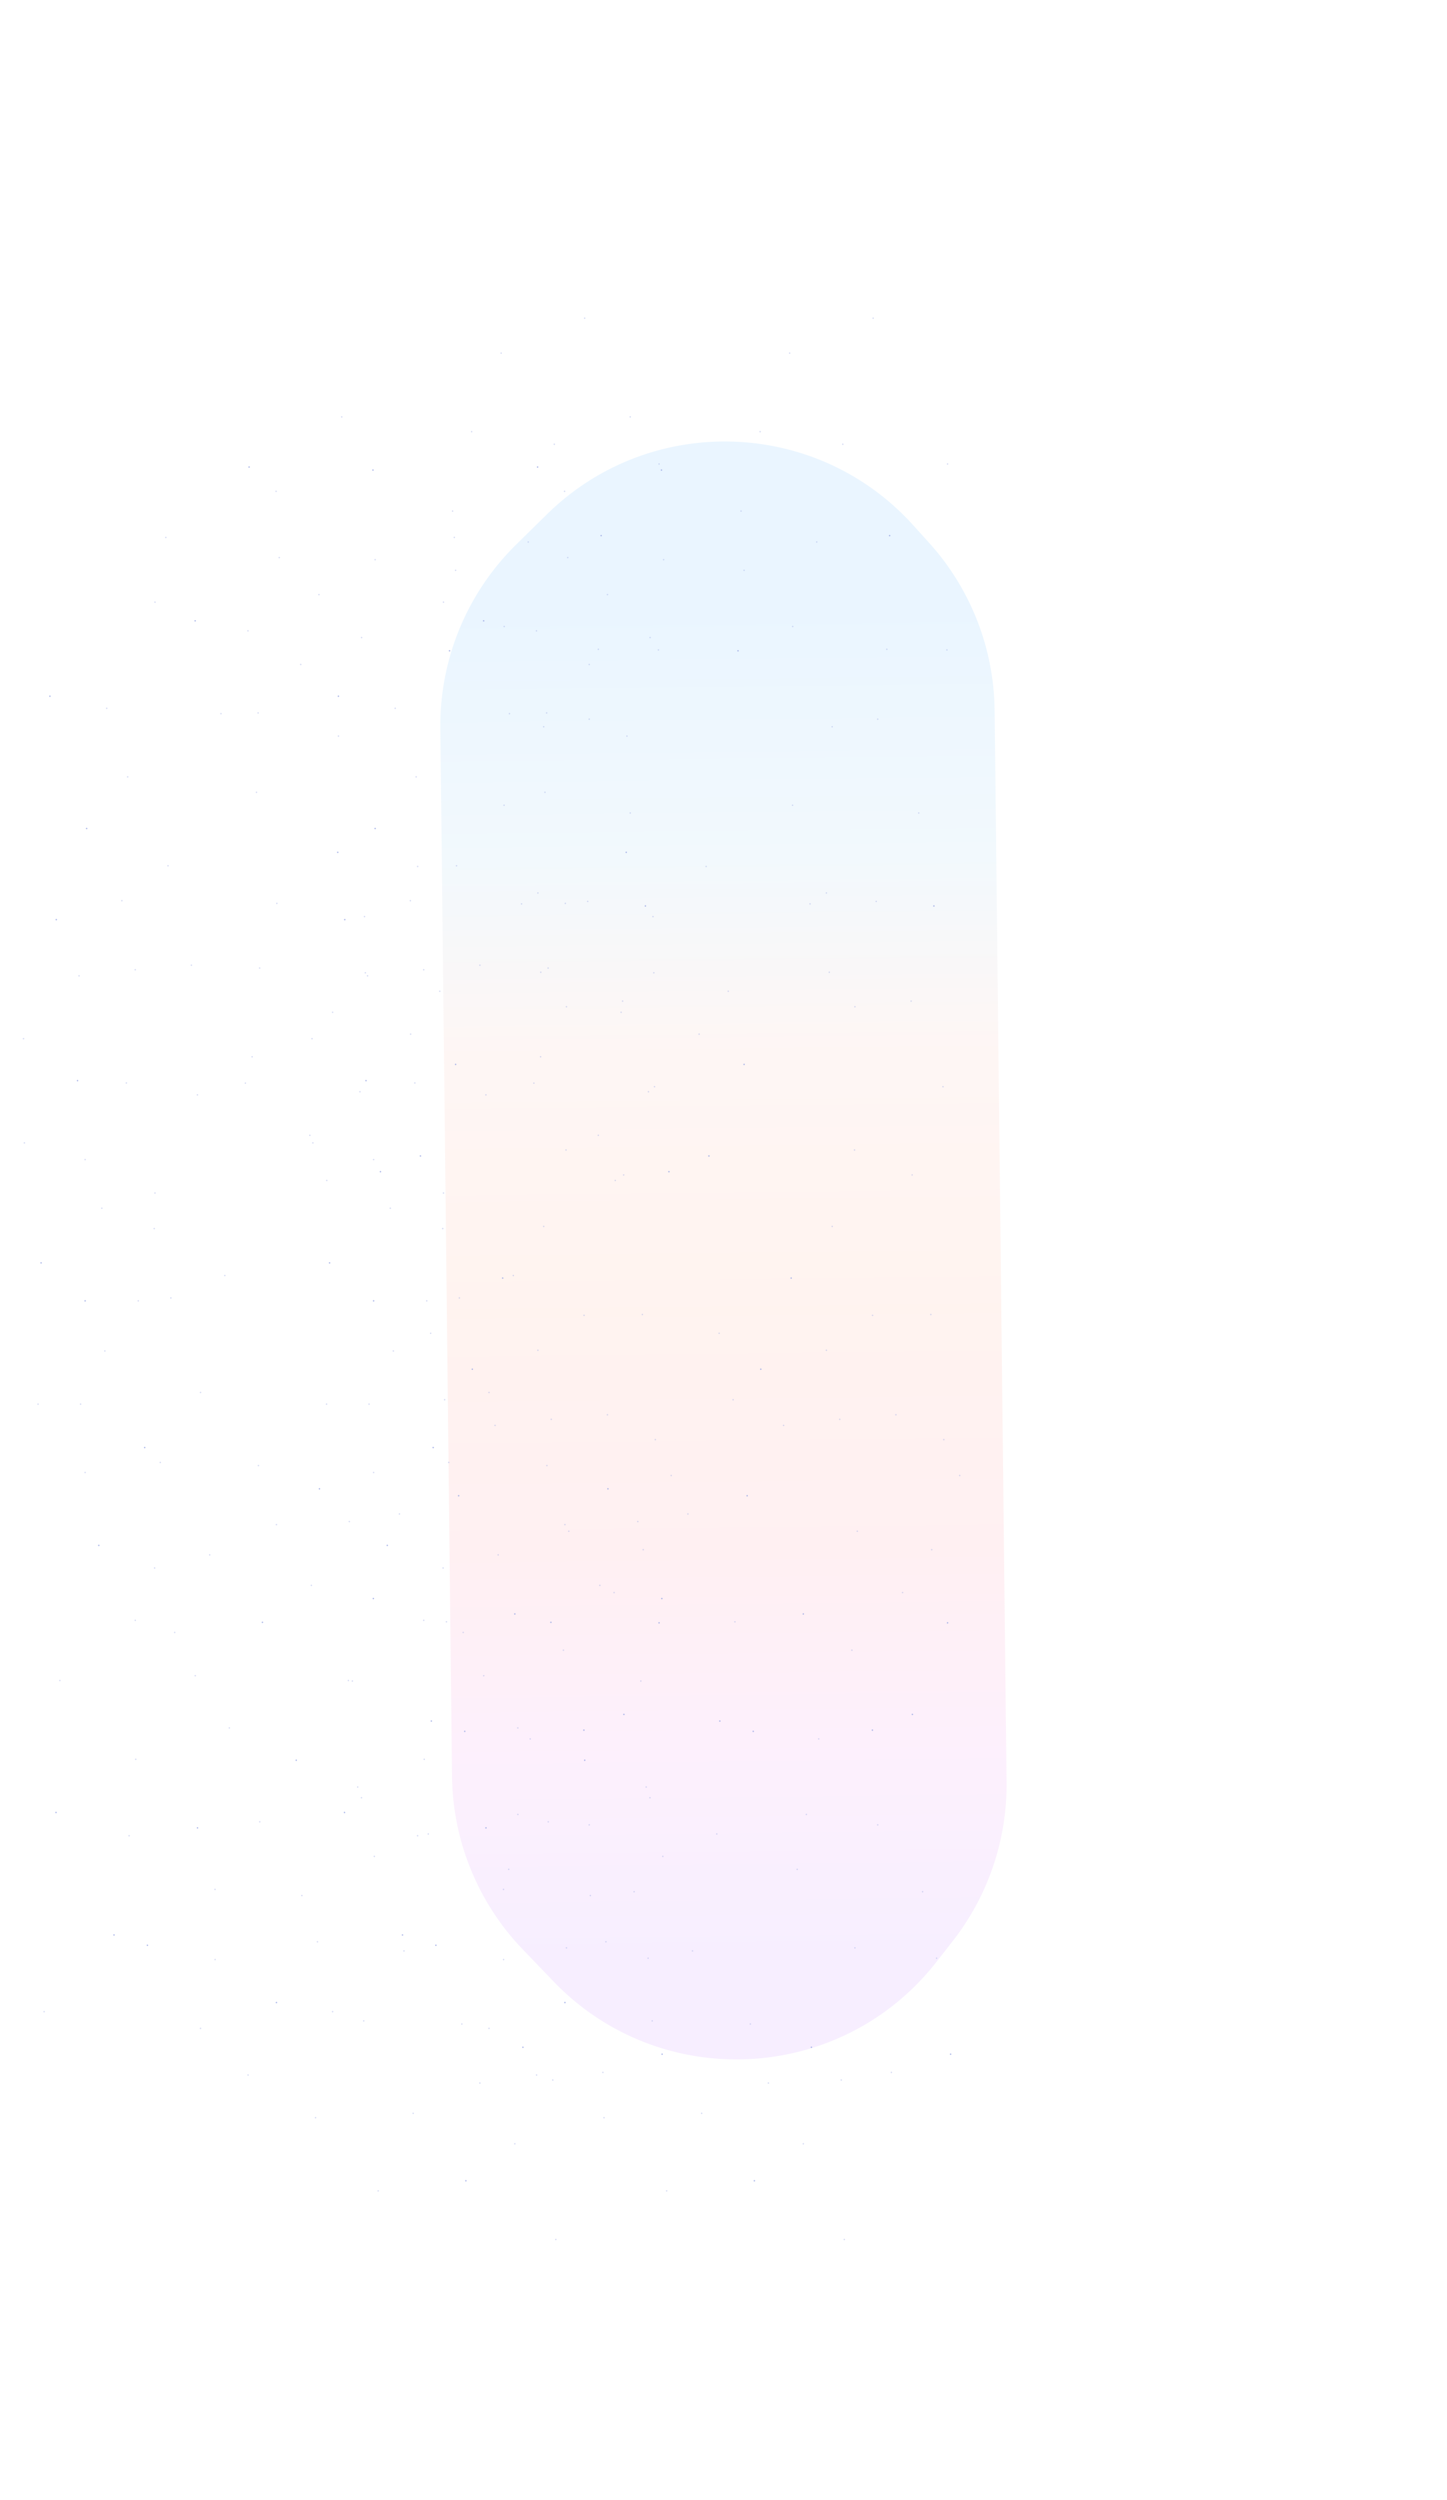 <svg xmlns="http://www.w3.org/2000/svg" width="953" height="1646" fill="none"><g filter="url(#a)" opacity=".15" style="mix-blend-mode:screen"><path fill="url(#b)" d="M611.933 357.408a167.162 167.162 0 0 1 43.128 110.212l7.868 705.57a167.158 167.158 0 0 1-35.357 104.69l-10.702 13.72c-62.613 80.25-181.81 86.39-252.333 12.99l-20.219-21.05a167.159 167.159 0 0 1-46.611-113.95l-7.694-690.003a167.163 167.163 0 0 1 49.953-121.06l20.224-19.884c67.798-66.662 177.471-63.425 241.22 7.12l10.523 11.645z"/></g><path fill="#A1AEE5" fill-opacity=".4" d="M108.979 354.297a.508.508 0 0 0 .681-.679.44.44 0 0 0-.217-.217.507.507 0 0 0-.681.679.44.44 0 0 0 .217.217zm-26 359.192a.508.508 0 0 0 .681-.681.44.44 0 0 0-.217-.217.508.508 0 0 0-.681.681.44.44 0 0 0 .217.217zm42.855-77.541a.508.508 0 0 0 .681-.679.431.431 0 0 0-.217-.216.507.507 0 0 0-.681.679c.045.097.12.172.217.216zm205.907-105.315a.507.507 0 0 0 .681-.68.439.439 0 0 0-.217-.216.508.508 0 0 0-.681.679.437.437 0 0 0 .217.217zm11.526 64.949a.505.505 0 0 0 .679-.679.435.435 0 0 0-.216-.217.507.507 0 0 0-.679.679.439.439 0 0 0 .216.217z"/><path fill="#A1AEE5" fill-opacity=".8" d="M435.834 1352.95c.449.2.883-.23.681-.68a.447.447 0 0 0-.217-.22.508.508 0 0 0-.681.68c.045.1.12.17.217.22zm-371-335c.45.2.883-.23.681-.68a.453.453 0 0 0-.217-.22.508.508 0 0 0-.68.68c.044.1.12.17.216.22z"/><path fill="#A1AEE5" fill-opacity=".4" d="M39.211 1106.92a.507.507 0 0 0 .464-.9.51.51 0 0 0-.68.68c.044.1.12.17.216.22zm102.231 183.73a.507.507 0 0 0 .464-.9.508.508 0 0 0-.681.68c.045.1.12.17.217.22zm162.525 42.43a.507.507 0 0 0 .464-.9.508.508 0 0 0-.681.68c.045.1.12.17.217.22zm122.637-43.34c.449.2.883-.23.681-.68a.455.455 0 0 0-.217-.22.507.507 0 0 0-.464.9zm-29.77 75.21c.449.2.883-.23.681-.68a.447.447 0 0 0-.217-.22.508.508 0 0 0-.681.68c.045.1.12.17.217.22zm-24-82c.449.21.883-.23.681-.68a.447.447 0 0 0-.217-.22.508.508 0 0 0-.681.68c.045.1.12.17.217.22zm-107 2c.449.21.883-.23.681-.68a.447.447 0 0 0-.217-.22.508.508 0 0 0-.681.68c.045.1.12.17.217.22zm-17 158c.449.2.883-.23.681-.68a.447.447 0 0 0-.217-.22.507.507 0 0 0-.464.9zm-9-839.001a.508.508 0 0 0 .681-.679.427.427 0 0 0-.217-.216.507.507 0 0 0-.681.679c.045.097.12.171.217.216zm-149 253a.508.508 0 0 0 .681-.681.435.435 0 0 0-.217-.217.508.508 0 0 0-.68.681.44.44 0 0 0 .216.217zm38.959-135.625a.507.507 0 0 0 .681-.679.433.433 0 0 0-.217-.217.508.508 0 0 0-.681.68c.045.097.12.171.217.216zM70.057 466.8a.508.508 0 0 0 .681-.679.434.434 0 0 0-.217-.216.507.507 0 0 0-.681.679c.045.097.12.171.217.216z"/><path fill="#A1AEE5" fill-opacity=".8" d="M433.834 1068.95c.449.21.883-.23.681-.68a.447.447 0 0 0-.217-.22.508.508 0 0 0-.681.68c.045.1.12.17.217.22zm-397-463.001a.508.508 0 0 0 .681-.679.433.433 0 0 0-.217-.216.507.507 0 0 0-.68.679c.044.097.12.171.216.216z"/><path fill="#A1AEE5" fill-opacity=".4" d="M387.834 473.946a.507.507 0 0 0 .681-.679.431.431 0 0 0-.217-.216.508.508 0 0 0-.681.679c.045.097.12.172.217.216z"/><path fill="#A1AEE5" fill-opacity=".8" d="M424.834 596.949a.508.508 0 0 0 .681-.679.427.427 0 0 0-.217-.216.507.507 0 0 0-.681.679c.045.097.12.171.217.216zm-261-289a.508.508 0 0 0 .681-.681.43.43 0 0 0-.217-.217.508.508 0 0 0-.681.681.44.44 0 0 0 .217.217z"/><path fill="#A1AEE5" fill-opacity=".4" d="M183.688 367.568a.507.507 0 0 0 .681-.68.439.439 0 0 0-.217-.216.508.508 0 0 0-.681.679.44.44 0 0 0 .217.217zm116.146 8.381a.508.508 0 0 0 .681-.681.433.433 0 0 0-.217-.217.508.508 0 0 0-.681.681c.045.098.12.172.217.217zm-53-7a.508.508 0 0 0 .681-.679.427.427 0 0 0-.217-.216.507.507 0 0 0-.681.679c.045.097.12.171.217.216z"/><path fill="#A1AEE5" fill-opacity=".8" d="M32.657 458.849a.508.508 0 0 0 .68-.679.433.433 0 0 0-.216-.216.507.507 0 0 0-.681.679c.044.097.12.171.217.216z"/><path fill="#A1AEE5" fill-opacity=".4" d="M182.104 595.239a.508.508 0 0 0 .681-.681.44.44 0 0 0-.217-.217.508.508 0 0 0-.681.681.44.44 0 0 0 .217.217z"/><path fill="#A1AEE5" fill-opacity=".8" d="M222.207 561.63a.508.508 0 0 0 .681-.681.433.433 0 0 0-.217-.217.508.508 0 0 0-.681.681.44.44 0 0 0 .217.217zm73.41-133.362a.508.508 0 0 0 .679.681.437.437 0 0 0 .217-.217.507.507 0 0 0-.679-.681.44.44 0 0 0-.217.217z"/><path fill="#A1AEE5" fill-opacity=".4" d="M145.293 470.341a.508.508 0 0 0 .681-.679.427.427 0 0 0-.217-.216.507.507 0 0 0-.681.679c.045.097.12.172.217.216zM101.834 785.95a.508.508 0 0 0 .681-.679.433.433 0 0 0-.217-.217.507.507 0 0 0-.681.679.44.44 0 0 0 .217.217zm-76.998 139a.508.508 0 0 0 .68-.68.437.437 0 0 0-.217-.216.505.505 0 0 0-.68.679c.046.097.12.172.217.217z"/><path fill="#A1AEE5" fill-opacity=".8" d="M55.834 856.949a.508.508 0 0 0 .681-.681.435.435 0 0 0-.217-.217.508.508 0 0 0-.68.681.44.44 0 0 0 .216.217zM194.872 1159.4c.449.21.883-.23.681-.68a.435.435 0 0 0-.217-.21.507.507 0 0 0-.682.68c.045.09.12.17.218.21z"/><path fill="#A1AEE5" fill-opacity=".4" d="M354.045 588.398a.508.508 0 0 0 .681-.68.435.435 0 0 0-.217-.216.507.507 0 0 0-.681.679.44.44 0 0 0 .217.217zm-19.234 642.852c.449.2.883-.23.681-.68a.455.455 0 0 0-.217-.22.508.508 0 0 0-.681.68c.045.1.12.17.217.22zm82.588 14.72c.448.2.881-.23.679-.68a.433.433 0 0 0-.216-.21.506.506 0 0 0-.68.68c.045.09.12.17.217.21zm-182.053-68.92c.449.2.883-.23.681-.68a.455.455 0 0 0-.217-.22.507.507 0 0 0-.464.9zm198.49-871.101a.507.507 0 0 0 .68-.679.435.435 0 0 0-.217-.216.505.505 0 0 0-.679.679.437.437 0 0 0 .216.216zM364.513 1369.73a.506.506 0 0 0-.679-.68.455.455 0 0 0-.217.22c-.201.45.232.88.679.68a.455.455 0 0 0 .217-.22zm58.321-503.784a.507.507 0 0 0 .681-.68.431.431 0 0 0-.217-.216.508.508 0 0 0-.681.679.44.44 0 0 0 .217.217zM161.383 713.597a.508.508 0 0 0 .681-.681.437.437 0 0 0-.217-.217.508.508 0 0 0-.681.681.44.44 0 0 0 .217.217zm249.119 60.431a.507.507 0 0 0 .68-.679.506.506 0 0 0-.896.463.437.437 0 0 0 .216.216z"/><path fill="#A1AEE5" fill-opacity=".8" d="M129.834 1203.95c.449.21.883-.24.681-.68a.447.447 0 0 0-.217-.22.508.508 0 0 0-.681.68c.045.1.12.17.217.22zm265.85-850.842a.507.507 0 0 0 .681-.679.44.44 0 0 0-.217-.217.508.508 0 0 0-.681.68c.045.097.12.171.217.216z"/><path fill="#A1AEE5" fill-opacity=".4" d="M384.834 209.949a.508.508 0 0 0 .681-.681.433.433 0 0 0-.217-.217.508.508 0 0 0-.681.681.44.44 0 0 0 .217.217zm-37.164 147.36a.508.508 0 0 0 .681-.681.437.437 0 0 0-.217-.217.508.508 0 0 0-.681.681c.045.098.12.172.217.217zm62.164 302.281a.508.508 0 0 0 .681-.681.433.433 0 0 0-.217-.217.508.508 0 0 0-.681.681.44.44 0 0 0 .217.217zM15.268 684.341a.507.507 0 0 0 .681-.68.437.437 0 0 0-.217-.216.508.508 0 0 0-.681.679.44.44 0 0 0 .217.217zm13.566 640.609c.45.2.884-.23.681-.68a.453.453 0 0 0-.217-.22.508.508 0 0 0-.68.68c.044.1.12.17.216.22zm345.551-316.32c.449.21.883-.23.681-.68a.435.435 0 0 0-.217-.21.507.507 0 0 0-.681.68c.045.09.12.17.217.21zm29.822 40.39c.449.21.884-.23.681-.68a.447.447 0 0 0-.217-.22.51.51 0 0 0-.681.68c.045.1.12.18.217.22zM209.834 391.949a.508.508 0 0 0 .681-.679.427.427 0 0 0-.217-.216.507.507 0 0 0-.681.679c.045.097.12.171.217.216zM355.94 640.581a.508.508 0 0 0 .681-.681.44.44 0 0 0-.217-.217.508.508 0 0 0-.681.681.44.44 0 0 0 .217.217zM128.364 1103.75c.449.21.883-.23.681-.68a.398.398 0 0 0-.217-.21.503.503 0 0 0-.681.67c.045.1.119.18.217.22z"/><path fill="#A1AEE5" fill-opacity=".8" d="M181.834 1318.95c.449.21.883-.23.681-.68a.447.447 0 0 0-.217-.22.508.508 0 0 0-.681.68c.045.1.12.17.217.22z"/><path fill="#A1AEE5" fill-opacity=".4" d="M239.323 1331.02c.449.2.883-.23.681-.68a.455.455 0 0 0-.217-.22.508.508 0 0 0-.681.68c.045.1.119.17.217.22zm35.511-760.969a.508.508 0 0 1 .681.681.433.433 0 0 1-.217.217.508.508 0 0 1-.681-.681.44.44 0 0 1 .217-.217zm-206 319a.508.508 0 0 1 .681.681.435.435 0 0 1-.217.217.508.508 0 0 1-.68-.681.44.44 0 0 1 .216-.217zm15.024-377.999a.508.508 0 0 1 .68.679.437.437 0 0 1-.216.216.507.507 0 0 1-.681-.679.434.434 0 0 1 .217-.216zM66.834 795.051a.508.508 0 0 1 .681.681.44.44 0 0 1-.217.217.508.508 0 0 1-.68-.681.431.431 0 0 1 .216-.217zm-13.998 129a.507.507 0 0 1 .68.679.433.433 0 0 1-.217.216.505.505 0 0 1-.68-.679.437.437 0 0 1 .217-.216zm116.936-455.094a.508.508 0 0 1 .681.679.435.435 0 0 1-.217.216.507.507 0 0 1-.681-.679.439.439 0 0 1 .217-.216zm162.741-56.689a.507.507 0 0 1-.679.681.437.437 0 0 1-.217-.217.508.508 0 0 1 .679-.681.44.44 0 0 1 .217.217zM181.592 323.05a.508.508 0 0 1 .681.68.435.435 0 0 1-.217.216.507.507 0 0 1-.681-.679.44.44 0 0 1 .217-.217z"/><path fill="#A1AEE5" fill-opacity=".8" d="M410.668 1128.34c.449-.21.883.23.681.68a.427.427 0 0 1-.217.21.508.508 0 0 1-.681-.68c.045-.09.12-.17.217-.21z"/><path fill="#A1AEE5" fill-opacity=".4" d="M141.379 1243.55c.447-.2.888.24.679.68-.045.1-.12.18-.217.22a.507.507 0 0 1-.679-.68c.045-.1.12-.17.217-.22z"/><path fill="#A1AEE5" fill-opacity=".8" d="M96.866 1280.33a.507.507 0 0 1 .464.9.508.508 0 0 1-.681-.68.45.45 0 0 1 .217-.22z"/><path fill="#A1AEE5" fill-opacity=".4" d="M315.834 1371.05c.449-.2.883.23.681.68a.447.447 0 0 1-.217.22.51.51 0 0 1-.681-.68c.045-.1.12-.17.217-.22z"/><path fill="#A1AEE5" fill-opacity=".8" d="M344.163 1347.49c.449-.21.883.23.681.67-.045.1-.12.18-.217.22a.508.508 0 0 1-.681-.68c.044-.1.119-.17.217-.21z"/><path fill="#A1AEE5" fill-opacity=".4" d="M208.834 1278.05c.449-.21.883.23.681.68a.447.447 0 0 1-.217.22.508.508 0 0 1-.681-.68c.045-.1.12-.17.217-.22zm233-306.999a.508.508 0 0 1 .681.679.427.427 0 0 1-.217.216.507.507 0 0 1-.681-.679.439.439 0 0 1 .217-.216zm-10.476-23.637a.508.508 0 0 1 .681.681.44.44 0 0 1-.217.217.508.508 0 0 1-.681-.681.44.44 0 0 1 .217-.217zM101.836 396.015a.508.508 0 0 1 .681.681.437.437 0 0 1-.217.217.508.508 0 0 1-.681-.681.437.437 0 0 1 .217-.217zm122.998-121.961a.505.505 0 0 1 .679.679.439.439 0 0 1-.217.216.507.507 0 0 1-.679-.679.435.435 0 0 1 .217-.216z"/><path fill="#A1AEE5" fill-opacity=".8" d="M245.413 309.045a.507.507 0 0 1 .681.679.44.44 0 0 1-.217.217.508.508 0 0 1-.681-.679.433.433 0 0 1 .217-.217z"/><path fill="#A1AEE5" fill-opacity=".4" d="M222.684 484.212a.508.508 0 0 1 .681.68.439.439 0 0 1-.217.216.507.507 0 0 1-.681-.679.44.44 0 0 1 .217-.217zm107.15-252.161a.508.508 0 0 1 .681.679.433.433 0 0 1-.217.217.507.507 0 0 1-.681-.679.44.44 0 0 1 .217-.217zM271.877 1390.98c.449-.2.883.23.681.68a.447.447 0 0 1-.217.22.51.51 0 0 1-.681-.68c.045-.1.12-.18.217-.22z"/><path fill="#A1AEE5" fill-opacity=".8" d="M306.385 1436.07a.508.508 0 0 1 .681-.68c.097.05.172.12.217.22a.508.508 0 0 1-.681.68.455.455 0 0 1-.217-.22z"/><path fill="#A1AEE5" fill-opacity=".4" d="M338.62 1411.73a.506.506 0 0 1 .679-.68c.097.05.172.12.217.22a.508.508 0 0 1-.68.68.453.453 0 0 1-.216-.22zm84.785-391.85c.449-.2.883.23.681.68-.045.1-.12.17-.217.22a.508.508 0 0 1-.681-.68.45.45 0 0 1 .217-.22zM237.926 419.322a.508.508 0 0 1 .681.679.435.435 0 0 1-.217.216.507.507 0 0 1-.681-.679.435.435 0 0 1 .217-.216zm192.908 295.729a.508.508 0 0 1 .681.681.433.433 0 0 1-.217.217.508.508 0 0 1-.681-.681.437.437 0 0 1 .217-.217zM372.836 662.4a.508.508 0 0 1 .681.679.431.431 0 0 1-.217.216.507.507 0 0 1-.681-.679.435.435 0 0 1 .217-.216zm-.283 94.328a.508.508 0 0 1 .681.681.44.44 0 0 1-.217.217.508.508 0 0 1-.681-.681.44.44 0 0 1 .217-.217zM80.037 592.576a.508.508 0 0 1 .682.681.44.44 0 0 1-.218.217.508.508 0 0 1-.68-.681.44.44 0 0 1 .216-.217z"/><path fill="#A1AEE5" fill-opacity=".8" d="M74.852 1273.56c.449-.21.883.23.681.68a.434.434 0 0 1-.217.21.508.508 0 0 1-.681-.68c.045-.09.12-.17.217-.21z"/><path fill="#A1AEE5" fill-opacity=".4" d="M55.834 763.05a.509.509 0 0 1 .681.682.44.44 0 0 1-.217.217.508.508 0 0 1-.68-.681.437.437 0 0 1 .216-.218z"/><path fill="#A1AEE5" fill-opacity=".8" d="M26.834 831.05a.509.509 0 0 1 .681.682.44.44 0 0 1-.217.217.508.508 0 0 1-.68-.681.437.437 0 0 1 .216-.218zm68.239 121.583a.508.508 0 0 1 .68.681.44.44 0 0 1-.216.217.508.508 0 0 1-.681-.681.44.44 0 0 1 .217-.217zM50.834 711.05a.509.509 0 0 1 .681.682.44.44 0 0 1-.217.217.508.508 0 0 1-.68-.681.437.437 0 0 1 .216-.218z"/><path fill="#A1AEE5" fill-opacity=".4" d="M15.834 752.05a.508.508 0 0 1 .681.68.437.437 0 0 1-.217.216.507.507 0 0 1-.68-.679.44.44 0 0 1 .216-.217zm342-273.999a.508.508 0 0 1 .681.679.427.427 0 0 1-.217.216.507.507 0 0 1-.681-.679.439.439 0 0 1 .217-.216zM88.85 1066.39c.45-.2.883.23.681.68-.045.1-.12.17-.217.22a.51.51 0 0 1-.681-.68c.045-.1.12-.18.217-.22zm12.748-34.45a.51.51 0 0 1 .681.68c-.045.1-.12.18-.217.22a.508.508 0 0 1-.681-.68c.045-.1.12-.17.217-.22zm180.236 175.11c.448-.2.888.24.679.68-.045.1-.12.17-.217.22a.507.507 0 0 1-.679-.68c.045-.1.12-.17.217-.22z"/><path fill="#A1AEE5" fill-opacity=".8" d="M384.327 1138.69c.449-.2.883.23.681.68-.045.1-.12.17-.217.22a.508.508 0 0 1-.681-.68.41.41 0 0 1 .217-.22z"/><path fill="#A1AEE5" fill-opacity=".4" d="M370.834 1086.05c.449-.2.883.23.681.68a.447.447 0 0 1-.217.22.51.51 0 0 1-.681-.68c.045-.1.12-.17.217-.22zm-281.666 71.84c.45-.2.883.24.681.69a.434.434 0 0 1-.217.21.508.508 0 0 1-.68-.68c.044-.1.12-.17.216-.22zm259.807-13.42a.507.507 0 0 1 .464.9.51.51 0 0 1-.681-.68c.045-.1.12-.18.217-.22zm38.861 56.58c.448-.2.881.23.68.68-.045.1-.12.17-.217.22a.505.505 0 0 1-.679-.68c.045-.1.119-.17.216-.22zm-189.265 46.55c.449-.2.883.23.681.68-.045.1-.12.17-.217.22a.507.507 0 0 1-.681-.68.45.45 0 0 1 .217-.22zm47.742-25.79c.449-.2.883.23.681.68-.045.1-.12.17-.217.22a.508.508 0 0 1-.681-.68c.045-.1.12-.18.217-.22zm-114.479 113.24c.449-.21.883.23.681.68a.447.447 0 0 1-.217.22.508.508 0 0 1-.681-.68c.045-.1.12-.17.217-.22zm39-136c.449-.2.883.23.681.68a.447.447 0 0 1-.217.22.507.507 0 0 1-.464-.9zm-7.679 166.71c.449-.2.883.23.681.68a.435.435 0 0 1-.217.21.507.507 0 0 1-.681-.68.431.431 0 0 1 .217-.21zm-.076-950.862a.508.508 0 0 1 .681.68.439.439 0 0 1-.217.216.507.507 0 0 1-.681-.679.433.433 0 0 1 .217-.217zM84.793 1208.22c.45-.2.883.23.681.68a.45.45 0 0 1-.217.22.51.51 0 0 1-.68-.68c.044-.1.12-.18.216-.22zM55.834 969.05a.508.508 0 0 1 .681.681.435.435 0 0 1-.217.217.508.508 0 0 1-.68-.681.44.44 0 0 1 .216-.217z"/><path fill="#A1AEE5" fill-opacity=".8" d="M36.657 1192.9a.51.51 0 0 1 .68.68.412.412 0 0 1-.216.22.508.508 0 0 1-.681-.68.45.45 0 0 1 .217-.22zm302.177-129.8a.51.51 0 0 0 .681-.68.41.41 0 0 0-.217-.22.508.508 0 0 0-.681.68c.045.1.12.17.217.22z"/><path fill="#A1AEE5" fill-opacity=".4" d="M237.834 1184.1c.449.2.883-.23.681-.68a.41.41 0 0 0-.217-.22.508.508 0 0 0-.681.68c.045.1.12.17.217.22z"/><path fill="#A1AEE5" fill-opacity=".8" d="M305.866 1139.48a.507.507 0 0 1 .464.9.508.508 0 0 1-.681-.68.45.45 0 0 1 .217-.22zm-22.014-6.77c.449-.21.883.23.681.68a.435.435 0 0 1-.217.21.508.508 0 0 1-.681-.68c.045-.09.12-.17.217-.21z"/><path fill="#A1AEE5" fill-opacity=".4" d="M340.834 1194.2c.449-.21.883.23.681.68a.447.447 0 0 1-.217.22.508.508 0 0 1-.681-.68c.045-.1.12-.17.217-.22zm-47.041-126.83c.449-.2.883.23.681.68a.447.447 0 0 1-.217.22.513.513 0 0 1-.681-.69c.045-.09.12-.17.217-.21z"/><path fill="#A1AEE5" fill-opacity=".8" d="M245.657 1052.05a.51.51 0 0 1 .681.68c-.045.1-.12.17-.217.22a.508.508 0 0 1-.681-.68.45.45 0 0 1 .217-.22z"/><path fill="#A1AEE5" fill-opacity=".4" d="M150.823 1137.23a.507.507 0 0 1 .464.9.508.508 0 0 1-.681-.68.45.45 0 0 1 .217-.22zm56.754 256.64c.449-.2.883.23.681.68a.435.435 0 0 1-.217.21.507.507 0 0 1-.681-.68.427.427 0 0 1 .217-.21zm158.043 80.86a.506.506 0 0 1 .679-.68c.097.05.172.12.217.22a.508.508 0 0 1-.68.68.453.453 0 0 1-.216-.22z"/><path fill="#A1AEE5" fill-opacity=".8" d="M301.834 985.264a.508.508 0 0 0 .681-.681.433.433 0 0 0-.217-.217.508.508 0 0 0-.681.681c.045.098.12.172.217.217z"/><path fill="#A1AEE5" fill-opacity=".4" d="M169.965 965.394a.507.507 0 0 0 .681-.68.435.435 0 0 0-.217-.216.508.508 0 0 0-.681.679.44.44 0 0 0 .217.217zm122.639-43.34a.508.508 0 0 0 .681-.68.439.439 0 0 0-.217-.216.507.507 0 0 0-.681.679.44.44 0 0 0 .217.217zm-29.77 75.212a.508.508 0 0 0 .681-.681.425.425 0 0 0-.217-.217.508.508 0 0 0-.681.681.44.44 0 0 0 .217.217zm-59-249.32a.507.507 0 0 0 .681-.679.433.433 0 0 0-.217-.217.508.508 0 0 0-.681.679.44.44 0 0 0 .217.217zm-72 169.316a.507.507 0 0 0 .681-.679.431.431 0 0 0-.217-.216.508.508 0 0 0-.681.679c.045.097.12.172.217.216zm-17 158.008a.51.51 0 0 0 .681-.68.41.41 0 0 0-.217-.22.507.507 0 0 0-.464.9z"/><path fill="#A1AEE5" fill-opacity=".8" d="M299.834 701.263a.507.507 0 0 0 .681-.679.433.433 0 0 0-.217-.217.508.508 0 0 0-.681.68c.045.097.12.171.217.216z"/><path fill="#A1AEE5" fill-opacity=".4" d="M165.811 696.249a.508.508 0 0 0 .681-.679.439.439 0 0 0-.217-.216.507.507 0 0 0-.681.679c.045.097.12.172.217.216zm117.588 182.04a.507.507 0 0 0 .679-.68.437.437 0 0 0-.216-.216.506.506 0 0 0-.463.896zm-182.053-68.926a.508.508 0 0 0 .681-.679.435.435 0 0 0-.217-.216.507.507 0 0 0-.681.679c.045.097.12.172.217.216zm129.167 192.687a.505.505 0 0 0-.679-.68.435.435 0 0 0-.217.21c-.201.45.232.89.679.68a.398.398 0 0 0 .217-.21zm9.872-361.1a.508.508 0 0 0 .681-.679.44.44 0 0 0-.217-.217.507.507 0 0 0-.681.679.44.44 0 0 0 .217.217zm29.822 40.387a.507.507 0 0 0 .681-.68.431.431 0 0 0-.217-.216.508.508 0 0 0-.681.679.44.44 0 0 0 .217.217zM105.323 963.335a.508.508 0 0 0 .681-.681.44.44 0 0 0-.217-.217.508.508 0 0 0-.681.681.437.437 0 0 0 .217.217z"/><path fill="#A1AEE5" fill-opacity=".8" d="M276.668 760.653a.507.507 0 0 1 .681.68.431.431 0 0 1-.217.216.508.508 0 0 1-.681-.679.44.44 0 0 1 .217-.217z"/><path fill="#A1AEE5" fill-opacity=".4" d="M181.834 1003.37c.449-.21.883.23.681.68a.427.427 0 0 1-.217.21.507.507 0 0 1-.681-.68c.045-.09.12-.17.217-.21z"/><path fill="#A1AEE5" fill-opacity=".8" d="M210.163 979.801a.507.507 0 0 1 .681.679.44.44 0 0 1-.217.217.508.508 0 0 1-.681-.679.433.433 0 0 1 .217-.217z"/><path fill="#A1AEE5" fill-opacity=".4" d="M137.877 1023.3c.449-.21.883.23.681.67a.41.41 0 0 1-.217.22.507.507 0 0 1-.681-.68c.045-.1.12-.17.217-.21z"/><path fill="#A1AEE5" fill-opacity=".8" d="M172.385 1068.39a.507.507 0 0 1 .681-.68c.097.04.172.12.217.21a.507.507 0 0 1-.681.68.435.435 0 0 1-.217-.21z"/><path fill="#A1AEE5" fill-opacity=".4" d="M204.62 1044.05a.506.506 0 0 1 .679-.68c.097.04.172.12.217.21a.513.513 0 0 1-.68.69.453.453 0 0 1-.216-.22zm84.783-391.853a.508.508 0 0 1 .681.681.44.44 0 0 1-.217.217.508.508 0 0 1-.681-.681.433.433 0 0 1 .217-.217zM147.834 839.37a.505.505 0 0 1 .679.679.44.44 0 0 1-.217.217.507.507 0 0 1-.679-.679.44.44 0 0 1 .217-.217z"/><path fill="#A1AEE5" fill-opacity=".8" d="M250.327 771.006a.508.508 0 0 1 .681.681.44.44 0 0 1-.217.217.508.508 0 0 1-.681-.681.425.425 0 0 1 .217-.217z"/><path fill="#A1AEE5" fill-opacity=".4" d="M236.834 718.366a.508.508 0 0 1 .681.68.431.431 0 0 1-.217.216.507.507 0 0 1-.681-.679.44.44 0 0 1 .217-.217zm-21.859 58.42a.507.507 0 0 1 .681.679.44.44 0 0 1-.217.217.508.508 0 0 1-.681-.68.439.439 0 0 1 .217-.216zm3.861-110.735a.507.507 0 0 1 .68.679.435.435 0 0 1-.217.216.505.505 0 0 1-.679-.679.437.437 0 0 1 .216-.216zM112.313 854.125a.508.508 0 0 1 .681.681.437.437 0 0 1-.217.217.508.508 0 0 1-.681-.681.44.44 0 0 1 .217-.217zM231.62 1107.05a.505.505 0 0 1 .679-.68c.097.04.172.12.217.21.201.45-.232.89-.68.68a.433.433 0 0 1-.216-.21zm-33.786-669.996a.507.507 0 0 1 .681.679.431.431 0 0 1-.217.216.508.508 0 0 1-.681-.679.435.435 0 0 1 .217-.216zm-146 205a.507.507 0 0 1 .681.679.44.44 0 0 1-.217.217.508.508 0 0 1-.68-.68.437.437 0 0 1 .216-.216z"/><path fill="#A1AEE5" fill-opacity=".8" d="M56.834 545.053a.507.507 0 0 1 .681.679.44.44 0 0 1-.217.217.508.508 0 0 1-.68-.68.437.437 0 0 1 .216-.216z"/><path fill="#A1AEE5" fill-opacity=".4" d="M88.834 638.054a.507.507 0 0 1 .681.679.44.44 0 0 1-.217.217.508.508 0 0 1-.68-.679.44.44 0 0 1 .216-.217zm79.85-116.839a.507.507 0 0 1 .681.679.44.44 0 0 1-.217.217.508.508 0 0 1-.681-.679.44.44 0 0 1 .217-.217zm2.082 115.713a.507.507 0 0 1 .681.68.439.439 0 0 1-.217.216.508.508 0 0 1-.681-.679.44.44 0 0 1 .217-.217zm-60.326-67.344a.508.508 0 0 1 .681.681.44.44 0 0 1-.217.217.508.508 0 0 1-.681-.681.44.44 0 0 1 .217-.217zM399.834 931.95a.508.508 0 0 0 .681-.679.433.433 0 0 0-.217-.217.507.507 0 0 0-.681.68c.045.097.12.171.217.216z"/><path fill="#A1AEE5" fill-opacity=".8" d="M310.834 901.949a.508.508 0 0 0 .681-.679.427.427 0 0 0-.217-.216.507.507 0 0 0-.681.679c.045.097.12.171.217.216z"/><path fill="#A1AEE5" fill-opacity=".4" d="M357.858 807.052a.508.508 0 0 1 .681.679.439.439 0 0 1-.217.216.507.507 0 0 1-.681-.679.435.435 0 0 1 .217-.216zm-3.82 81.524a.508.508 0 0 1 .681.681.44.44 0 0 1-.217.217.508.508 0 0 1-.681-.681.433.433 0 0 1 .217-.217zm-28.204 49.478a.507.507 0 0 1 .681.679.427.427 0 0 1-.217.216.508.508 0 0 1-.681-.679.439.439 0 0 1 .217-.216z"/><path fill="#A1AEE5" fill-opacity=".8" d="M330.834 841.053a.507.507 0 0 1 .681.679.433.433 0 0 1-.217.217.508.508 0 0 1-.681-.68.439.439 0 0 1 .217-.216z"/><path fill="#A1AEE5" fill-opacity=".4" d="M362.834 934.054a.507.507 0 0 1 .681.679.433.433 0 0 1-.217.217.508.508 0 0 1-.681-.679.44.44 0 0 1 .217-.217zm21.608-68.47a.508.508 0 0 1 .681.681.44.44 0 0 1-.217.217.508.508 0 0 1-.681-.681.44.44 0 0 1 .217-.217z"/><path fill="#A1AEE5" fill-opacity=".8" d="M128.301 408.315a.508.508 0 0 1 .681.681.44.44 0 0 1-.217.217.508.508 0 0 1-.681-.681.437.437 0 0 1 .217-.217z"/><path fill="#A1AEE5" fill-opacity=".4" d="M364.834 292.051a.508.508 0 0 1 .681.681.433.433 0 0 1-.217.217.508.508 0 0 1-.681-.681.44.44 0 0 1 .217-.217zm50.02 242.787a.507.507 0 0 1 .679.679.433.433 0 0 1-.216.216.506.506 0 0 1-.68-.679.435.435 0 0 1 .217-.216zm18.553-107.358a.508.508 0 0 1 .681.681.44.44 0 0 1-.217.217.508.508 0 0 1-.681-.681.433.433 0 0 1 .217-.217zm-39.573-.427a.507.507 0 0 1 .681.679.433.433 0 0 1-.217.217.508.508 0 0 1-.681-.679.44.44 0 0 1 .217-.217zm-7 166.001a.507.507 0 0 1 .681.679.431.431 0 0 1-.217.216.508.508 0 0 1-.681-.679.435.435 0 0 1 .217-.216zm-89-257.003a.508.508 0 0 1 .681.681.433.433 0 0 1-.217.217.508.508 0 0 1-.681-.681.437.437 0 0 1 .217-.217zm12.563-52.281a.508.508 0 0 1 .681.68.439.439 0 0 1-.217.216.507.507 0 0 1-.681-.679.44.44 0 0 1 .217-.217zm-11.418 70.527a.508.508 0 0 0 .681-.679.44.44 0 0 0-.217-.217.507.507 0 0 0-.681.679.44.44 0 0 0 .217.217zm-26 359.192a.508.508 0 0 0 .681-.681.44.44 0 0 0-.217-.217.508.508 0 0 0-.681.681.44.44 0 0 0 .217.217zm42.855-77.541a.508.508 0 0 0 .681-.679.431.431 0 0 0-.217-.216.507.507 0 0 0-.681.679c.045.097.12.172.217.216zm205.907-105.315a.507.507 0 0 0 .681-.68.439.439 0 0 0-.217-.216.508.508 0 0 0-.681.679.437.437 0 0 0 .217.217zm11.526 64.949a.505.505 0 0 0 .679-.679.435.435 0 0 0-.216-.217.507.507 0 0 0-.679.679.439.439 0 0 0 .216.217z"/><path fill="#A1AEE5" fill-opacity=".8" d="M625.834 1352.95c.449.2.883-.23.681-.68a.447.447 0 0 0-.217-.22.508.508 0 0 0-.681.68c.045.1.12.17.217.22zm-371-335c.449.2.883-.23.681-.68a.447.447 0 0 0-.217-.22.508.508 0 0 0-.681.68c.045.1.12.17.217.22z"/><path fill="#A1AEE5" fill-opacity=".4" d="M229.211 1106.92c.449.21.883-.23.681-.68a.45.45 0 0 0-.217-.22.51.51 0 0 0-.681.68c.045.1.12.17.217.22zm102.231 183.73a.507.507 0 0 0 .464-.9.508.508 0 0 0-.681.68c.045.1.12.17.217.22zm162.525 42.43a.507.507 0 0 0 .464-.9.508.508 0 0 0-.681.68c.045.1.12.17.217.22zm122.637-43.34c.449.2.883-.23.681-.68a.455.455 0 0 0-.217-.22.507.507 0 0 0-.464.9zm-29.77 75.21c.449.2.883-.23.681-.68a.447.447 0 0 0-.217-.22.508.508 0 0 0-.681.68c.045.1.12.17.217.22zm-24-82c.449.21.883-.23.681-.68a.447.447 0 0 0-.217-.22.508.508 0 0 0-.681.68c.045.1.12.17.217.22zm-107 2c.449.21.883-.23.681-.68a.447.447 0 0 0-.217-.22.508.508 0 0 0-.681.68c.045.1.12.17.217.22zm-17 158c.449.2.883-.23.681-.68a.447.447 0 0 0-.217-.22.507.507 0 0 0-.464.9zm-9-839.001a.508.508 0 0 0 .681-.679.427.427 0 0 0-.217-.216.507.507 0 0 0-.681.679c.045.097.12.171.217.216zm-149 253a.508.508 0 0 0 .681-.681.43.43 0 0 0-.217-.217.508.508 0 0 0-.681.681.44.44 0 0 0 .217.217zm38.959-135.625a.507.507 0 0 0 .681-.679.433.433 0 0 0-.217-.217.508.508 0 0 0-.681.68c.045.097.12.171.217.216zM260.057 466.8a.508.508 0 0 0 .681-.679.435.435 0 0 0-.217-.216.507.507 0 0 0-.681.679c.045.097.12.171.217.216z"/><path fill="#A1AEE5" fill-opacity=".8" d="M623.834 1068.95c.449.21.883-.23.681-.68a.447.447 0 0 0-.217-.22.508.508 0 0 0-.681.68c.045.1.12.17.217.22zm-397-463.001a.508.508 0 0 0 .681-.679.427.427 0 0 0-.217-.216.507.507 0 0 0-.681.679c.045.097.12.171.217.216z"/><path fill="#A1AEE5" fill-opacity=".4" d="M577.834 473.946a.507.507 0 0 0 .681-.679.431.431 0 0 0-.217-.216.508.508 0 0 0-.681.679c.045.097.12.172.217.216z"/><path fill="#A1AEE5" fill-opacity=".8" d="M614.834 596.949a.508.508 0 0 0 .681-.679.427.427 0 0 0-.217-.216.507.507 0 0 0-.681.679c.045.097.12.171.217.216zm-261-289a.508.508 0 0 0 .681-.681.43.43 0 0 0-.217-.217.508.508 0 0 0-.681.681.44.44 0 0 0 .217.217z"/><path fill="#A1AEE5" fill-opacity=".4" d="M373.688 367.568a.507.507 0 0 0 .681-.68.439.439 0 0 0-.217-.216.508.508 0 0 0-.681.679.44.44 0 0 0 .217.217zm116.146 8.381a.508.508 0 0 0 .681-.681.433.433 0 0 0-.217-.217.508.508 0 0 0-.681.681c.045.098.12.172.217.217zm-53-7a.508.508 0 0 0 .681-.679.427.427 0 0 0-.217-.216.507.507 0 0 0-.681.679c.045.097.12.171.217.216z"/><path fill="#A1AEE5" fill-opacity=".8" d="M222.657 458.849a.508.508 0 0 0 .681-.679.435.435 0 0 0-.217-.216.507.507 0 0 0-.681.679.435.435 0 0 0 .217.216z"/><path fill="#A1AEE5" fill-opacity=".4" d="M372.104 595.239a.508.508 0 0 0 .681-.681.44.44 0 0 0-.217-.217.508.508 0 0 0-.681.681.44.44 0 0 0 .217.217z"/><path fill="#A1AEE5" fill-opacity=".8" d="M412.207 561.63a.508.508 0 0 0 .681-.681.433.433 0 0 0-.217-.217.508.508 0 0 0-.681.681.44.44 0 0 0 .217.217zm73.41-133.362a.508.508 0 0 0 .679.681.437.437 0 0 0 .217-.217.507.507 0 0 0-.679-.681.44.44 0 0 0-.217.217z"/><path fill="#A1AEE5" fill-opacity=".4" d="M335.293 470.341a.508.508 0 0 0 .681-.679.427.427 0 0 0-.217-.216.507.507 0 0 0-.681.679c.045.097.12.172.217.216zM291.834 785.95a.508.508 0 0 0 .681-.679.433.433 0 0 0-.217-.217.507.507 0 0 0-.681.679.44.44 0 0 0 .217.217zm-76.998 139a.508.508 0 0 0 .68-.68.439.439 0 0 0-.217-.216.505.505 0 0 0-.679.679.439.439 0 0 0 .216.217z"/><path fill="#A1AEE5" fill-opacity=".8" d="M245.834 856.949a.508.508 0 0 0 .681-.681.43.43 0 0 0-.217-.217.508.508 0 0 0-.681.681.44.44 0 0 0 .217.217zM384.872 1159.4c.449.21.883-.23.681-.68a.435.435 0 0 0-.217-.21.507.507 0 0 0-.682.68c.045.09.12.17.218.21z"/><path fill="#A1AEE5" fill-opacity=".4" d="M544.045 588.398a.508.508 0 0 0 .681-.68.435.435 0 0 0-.217-.216.507.507 0 0 0-.681.679.44.44 0 0 0 .217.217zm-19.234 642.852c.449.2.883-.23.681-.68a.455.455 0 0 0-.217-.22.508.508 0 0 0-.681.68c.045.1.12.17.217.22zm82.588 14.72c.448.2.881-.23.679-.68a.433.433 0 0 0-.216-.21.506.506 0 0 0-.68.68c.045.09.12.17.217.21zm-182.053-68.92c.449.2.883-.23.681-.68a.455.455 0 0 0-.217-.22.507.507 0 0 0-.464.9zm198.49-871.101a.507.507 0 0 0 .68-.679.435.435 0 0 0-.217-.216.505.505 0 0 0-.679.679.437.437 0 0 0 .216.216zM554.513 1369.73a.506.506 0 0 0-.679-.68.455.455 0 0 0-.217.22c-.201.45.232.88.679.68a.455.455 0 0 0 .217-.22zm58.321-503.784a.507.507 0 0 0 .681-.68.431.431 0 0 0-.217-.216.508.508 0 0 0-.681.679.44.44 0 0 0 .217.217zM351.383 713.597a.508.508 0 0 0 .681-.681.437.437 0 0 0-.217-.217.508.508 0 0 0-.681.681.44.44 0 0 0 .217.217zm249.119 60.431a.507.507 0 0 0 .68-.679.506.506 0 0 0-.896.463.437.437 0 0 0 .216.216z"/><path fill="#A1AEE5" fill-opacity=".8" d="M319.834 1203.95c.449.21.883-.24.681-.68a.447.447 0 0 0-.217-.22.508.508 0 0 0-.681.68c.045.1.12.17.217.22zm265.85-850.842a.507.507 0 0 0 .681-.679.44.44 0 0 0-.217-.217.508.508 0 0 0-.681.68c.045.097.12.171.217.216z"/><path fill="#A1AEE5" fill-opacity=".4" d="M574.834 209.949a.508.508 0 0 0 .681-.681.433.433 0 0 0-.217-.217.508.508 0 0 0-.681.681.44.44 0 0 0 .217.217zm-37.164 147.36a.508.508 0 0 0 .681-.681.437.437 0 0 0-.217-.217.508.508 0 0 0-.681.681c.045.098.12.172.217.217zm62.164 302.281a.508.508 0 0 0 .681-.681.433.433 0 0 0-.217-.217.508.508 0 0 0-.681.681.44.44 0 0 0 .217.217zm-394.566 24.751a.507.507 0 0 0 .681-.68.439.439 0 0 0-.217-.216.508.508 0 0 0-.681.679.44.44 0 0 0 .217.217zm13.566 640.609c.449.2.883-.23.681-.68a.447.447 0 0 0-.217-.22.508.508 0 0 0-.681.68c.045.1.12.17.217.22zm345.551-316.32c.449.21.883-.23.681-.68a.435.435 0 0 0-.217-.21.507.507 0 0 0-.681.68c.045.09.12.17.217.21zm29.822 40.39c.449.21.884-.23.681-.68a.447.447 0 0 0-.217-.22.51.51 0 0 0-.681.68c.045.1.12.18.217.22zM399.834 391.949a.508.508 0 0 0 .681-.679.427.427 0 0 0-.217-.216.507.507 0 0 0-.681.679c.045.097.12.171.217.216zM545.94 640.581a.508.508 0 0 0 .681-.681.44.44 0 0 0-.217-.217.508.508 0 0 0-.681.681.44.44 0 0 0 .217.217zM318.364 1103.75c.449.21.883-.23.681-.68a.398.398 0 0 0-.217-.21.503.503 0 0 0-.681.67c.045.1.119.18.217.22z"/><path fill="#A1AEE5" fill-opacity=".8" d="M371.834 1318.95c.449.21.883-.23.681-.68a.447.447 0 0 0-.217-.22.508.508 0 0 0-.681.68c.045.1.12.17.217.22z"/><path fill="#A1AEE5" fill-opacity=".4" d="M429.323 1331.02c.449.2.883-.23.681-.68a.455.455 0 0 0-.217-.22.508.508 0 0 0-.681.68c.045.1.119.17.217.22zm35.511-760.969a.508.508 0 0 1 .681.681.433.433 0 0 1-.217.217.508.508 0 0 1-.681-.681.44.44 0 0 1 .217-.217zm-206 319a.508.508 0 0 1 .681.681.43.43 0 0 1-.217.217.508.508 0 0 1-.681-.681.44.44 0 0 1 .217-.217zm15.024-377.999a.508.508 0 0 1 .681.679.439.439 0 0 1-.217.216.507.507 0 0 1-.681-.679.435.435 0 0 1 .217-.216zm-17.024 283.999a.508.508 0 0 1 .681.681.433.433 0 0 1-.217.217.508.508 0 0 1-.681-.681.433.433 0 0 1 .217-.217zm-13.998 129a.507.507 0 0 1 .68.679.435.435 0 0 1-.217.216.505.505 0 0 1-.679-.679.437.437 0 0 1 .216-.216zm116.936-455.094a.508.508 0 0 1 .681.679.435.435 0 0 1-.217.216.507.507 0 0 1-.681-.679.439.439 0 0 1 .217-.216zm162.741-56.689a.507.507 0 0 1-.679.681.437.437 0 0 1-.217-.217.508.508 0 0 1 .679-.681.44.44 0 0 1 .217.217zM371.592 323.05a.508.508 0 0 1 .681.68.435.435 0 0 1-.217.216.507.507 0 0 1-.681-.679.44.44 0 0 1 .217-.217z"/><path fill="#A1AEE5" fill-opacity=".8" d="M600.668 1128.34c.449-.21.883.23.681.68a.427.427 0 0 1-.217.21.508.508 0 0 1-.681-.68c.045-.09.12-.17.217-.21z"/><path fill="#A1AEE5" fill-opacity=".4" d="M331.379 1243.55c.447-.2.888.24.679.68-.045.1-.12.18-.217.22a.507.507 0 0 1-.679-.68c.045-.1.12-.17.217-.22z"/><path fill="#A1AEE5" fill-opacity=".8" d="M286.866 1280.33a.507.507 0 0 1 .464.9.508.508 0 0 1-.681-.68.45.45 0 0 1 .217-.22z"/><path fill="#A1AEE5" fill-opacity=".4" d="M505.834 1371.05c.449-.2.883.23.681.68a.447.447 0 0 1-.217.22.51.51 0 0 1-.681-.68c.045-.1.12-.17.217-.22z"/><path fill="#A1AEE5" fill-opacity=".8" d="M534.163 1347.49c.449-.21.883.23.681.67-.045.1-.12.18-.217.22a.508.508 0 0 1-.681-.68c.044-.1.119-.17.217-.21z"/><path fill="#A1AEE5" fill-opacity=".4" d="M398.834 1278.05c.449-.21.883.23.681.68a.447.447 0 0 1-.217.22.508.508 0 0 1-.681-.68c.045-.1.12-.17.217-.22zm233-306.999a.508.508 0 0 1 .681.679.427.427 0 0 1-.217.216.507.507 0 0 1-.681-.679.439.439 0 0 1 .217-.216zm-10.476-23.637a.508.508 0 0 1 .681.681.44.44 0 0 1-.217.217.508.508 0 0 1-.681-.681.44.44 0 0 1 .217-.217zM291.836 396.015a.508.508 0 0 1 .681.681.437.437 0 0 1-.217.217.508.508 0 0 1-.681-.681.437.437 0 0 1 .217-.217zm122.998-121.961a.505.505 0 0 1 .679.679.439.439 0 0 1-.217.216.507.507 0 0 1-.679-.679.435.435 0 0 1 .217-.216z"/><path fill="#A1AEE5" fill-opacity=".8" d="M435.413 309.045a.507.507 0 0 1 .681.679.44.44 0 0 1-.217.217.508.508 0 0 1-.681-.679.433.433 0 0 1 .217-.217z"/><path fill="#A1AEE5" fill-opacity=".4" d="M412.684 484.212a.508.508 0 0 1 .681.68.439.439 0 0 1-.217.216.507.507 0 0 1-.681-.679.44.44 0 0 1 .217-.217zm107.15-252.161a.508.508 0 0 1 .681.679.433.433 0 0 1-.217.217.507.507 0 0 1-.681-.679.44.44 0 0 1 .217-.217zM461.877 1390.98c.449-.2.883.23.681.68a.447.447 0 0 1-.217.22.51.51 0 0 1-.681-.68c.045-.1.12-.18.217-.22z"/><path fill="#A1AEE5" fill-opacity=".8" d="M496.385 1436.07a.508.508 0 0 1 .681-.68c.097.05.172.12.217.22a.508.508 0 0 1-.681.68.455.455 0 0 1-.217-.22z"/><path fill="#A1AEE5" fill-opacity=".4" d="M528.62 1411.73a.506.506 0 0 1 .679-.68c.097.05.172.12.217.22a.508.508 0 0 1-.68.68.453.453 0 0 1-.216-.22zm84.785-391.85c.449-.2.883.23.681.68-.045.1-.12.17-.217.22a.508.508 0 0 1-.681-.68.45.45 0 0 1 .217-.22zM427.926 419.322a.508.508 0 0 1 .681.679.435.435 0 0 1-.217.216.507.507 0 0 1-.681-.679.435.435 0 0 1 .217-.216zm192.908 295.729a.508.508 0 0 1 .681.681.433.433 0 0 1-.217.217.508.508 0 0 1-.681-.681.437.437 0 0 1 .217-.217zM562.836 662.4a.508.508 0 0 1 .681.679.431.431 0 0 1-.217.216.507.507 0 0 1-.681-.679.435.435 0 0 1 .217-.216zm-.283 94.328a.508.508 0 0 1 .681.681.44.44 0 0 1-.217.217.508.508 0 0 1-.681-.681.44.44 0 0 1 .217-.217zM270.038 592.576a.508.508 0 0 1 .681.681.44.44 0 0 1-.217.217.508.508 0 0 1-.681-.681.433.433 0 0 1 .217-.217z"/><path fill="#A1AEE5" fill-opacity=".8" d="M264.852 1273.56c.449-.21.883.23.681.68a.435.435 0 0 1-.217.21.508.508 0 0 1-.681-.68c.045-.09.12-.17.217-.21z"/><path fill="#A1AEE5" fill-opacity=".4" d="M245.834 763.05a.509.509 0 0 1 .681.682.433.433 0 0 1-.217.217.508.508 0 0 1-.681-.681.439.439 0 0 1 .217-.218z"/><path fill="#A1AEE5" fill-opacity=".8" d="M216.834 831.05a.509.509 0 0 1 .681.682.433.433 0 0 1-.217.217.508.508 0 0 1-.681-.681.439.439 0 0 1 .217-.218zm68.239 121.583a.508.508 0 0 1 .681.681.44.44 0 0 1-.217.217.508.508 0 0 1-.681-.681.437.437 0 0 1 .217-.217zM240.834 711.05a.509.509 0 0 1 .681.682.433.433 0 0 1-.217.217.508.508 0 0 1-.681-.681.439.439 0 0 1 .217-.218z"/><path fill="#A1AEE5" fill-opacity=".4" d="M205.834 752.05a.508.508 0 0 1 .681.68.431.431 0 0 1-.217.216.507.507 0 0 1-.681-.679.44.44 0 0 1 .217-.217zm342-273.999a.508.508 0 0 1 .681.679.427.427 0 0 1-.217.216.507.507 0 0 1-.681-.679.439.439 0 0 1 .217-.216zM278.85 1066.39c.449-.2.883.23.681.68-.045.1-.12.17-.217.22a.51.51 0 0 1-.681-.68c.045-.1.12-.18.217-.22zm12.748-34.45a.51.51 0 0 1 .681.68c-.045.1-.12.18-.217.22a.508.508 0 0 1-.681-.68c.045-.1.12-.17.217-.22zm180.236 175.11c.448-.2.888.24.679.68-.045.1-.12.17-.217.22a.507.507 0 0 1-.679-.68c.045-.1.12-.17.217-.22z"/><path fill="#A1AEE5" fill-opacity=".8" d="M574.327 1138.69c.449-.2.883.23.681.68-.045.1-.12.17-.217.22a.508.508 0 0 1-.681-.68.41.41 0 0 1 .217-.22z"/><path fill="#A1AEE5" fill-opacity=".4" d="M560.834 1086.05c.449-.2.883.23.681.68a.447.447 0 0 1-.217.22.51.51 0 0 1-.681-.68c.045-.1.12-.17.217-.22zm-281.666 71.84c.449-.2.883.24.681.69a.427.427 0 0 1-.217.21.508.508 0 0 1-.681-.68c.045-.1.12-.17.217-.22zm259.807-13.42a.507.507 0 0 1 .464.9.51.51 0 0 1-.681-.68c.045-.1.12-.18.217-.22zm38.861 56.58c.448-.2.881.23.68.68-.045.1-.12.17-.217.22a.505.505 0 0 1-.679-.68c.045-.1.119-.17.216-.22zm-189.265 46.55c.449-.2.883.23.681.68-.045.1-.12.17-.217.22a.507.507 0 0 1-.681-.68.45.45 0 0 1 .217-.22zm47.742-25.79c.449-.2.883.23.681.68-.045.1-.12.17-.217.22a.508.508 0 0 1-.681-.68c.045-.1.12-.18.217-.22zm-114.479 113.24c.449-.21.883.23.681.68a.447.447 0 0 1-.217.22.508.508 0 0 1-.681-.68c.045-.1.12-.17.217-.22zm39-136c.449-.2.883.23.681.68a.447.447 0 0 1-.217.22.507.507 0 0 1-.464-.9zm-7.679 166.71c.449-.2.883.23.681.68a.435.435 0 0 1-.217.21.507.507 0 0 1-.681-.68.431.431 0 0 1 .217-.21zm-.076-950.862a.508.508 0 0 1 .681.68.439.439 0 0 1-.217.216.507.507 0 0 1-.681-.679.433.433 0 0 1 .217-.217zm-78.286 793.322c.449-.2.883.23.681.68a.447.447 0 0 1-.217.22.51.51 0 0 1-.681-.68c.045-.1.12-.18.217-.22zm-28.959-239.17a.508.508 0 0 1 .681.681.43.43 0 0 1-.217.217.508.508 0 0 1-.681-.681.44.44 0 0 1 .217-.217z"/><path fill="#A1AEE5" fill-opacity=".8" d="M226.657 1192.9a.51.51 0 0 1 .681.68c-.045.1-.12.18-.217.22a.508.508 0 0 1-.681-.68.45.45 0 0 1 .217-.22zm302.177-129.8a.51.51 0 0 0 .681-.68.41.41 0 0 0-.217-.22.508.508 0 0 0-.681.68c.045.1.12.17.217.22z"/><path fill="#A1AEE5" fill-opacity=".4" d="M427.834 1184.1c.449.2.883-.23.681-.68a.41.41 0 0 0-.217-.22.508.508 0 0 0-.681.68c.045.1.12.17.217.22z"/><path fill="#A1AEE5" fill-opacity=".8" d="M495.866 1139.48a.507.507 0 0 1 .464.9.508.508 0 0 1-.681-.68.45.45 0 0 1 .217-.22zm-22.014-6.77c.449-.21.883.23.681.68a.435.435 0 0 1-.217.21.508.508 0 0 1-.681-.68c.045-.09.12-.17.217-.21z"/><path fill="#A1AEE5" fill-opacity=".4" d="M530.834 1194.2c.449-.21.883.23.681.68a.447.447 0 0 1-.217.22.508.508 0 0 1-.681-.68c.045-.1.12-.17.217-.22zm-47.041-126.83c.449-.2.883.23.681.68a.447.447 0 0 1-.217.22.513.513 0 0 1-.681-.69c.045-.09.12-.17.217-.21z"/><path fill="#A1AEE5" fill-opacity=".8" d="M435.657 1052.05a.51.51 0 0 1 .681.68c-.045.1-.12.17-.217.22a.508.508 0 0 1-.681-.68.45.45 0 0 1 .217-.22z"/><path fill="#A1AEE5" fill-opacity=".4" d="M340.823 1137.23a.507.507 0 0 1 .464.9.508.508 0 0 1-.681-.68.45.45 0 0 1 .217-.22zm56.754 256.64c.449-.2.883.23.681.68a.435.435 0 0 1-.217.21.507.507 0 0 1-.681-.68.427.427 0 0 1 .217-.21zm158.043 80.86a.506.506 0 0 1 .679-.68c.097.05.172.12.217.22a.508.508 0 0 1-.68.68.453.453 0 0 1-.216-.22z"/><path fill="#A1AEE5" fill-opacity=".8" d="M491.834 985.264a.508.508 0 0 0 .681-.681.433.433 0 0 0-.217-.217.508.508 0 0 0-.681.681c.045.098.12.172.217.217z"/><path fill="#A1AEE5" fill-opacity=".4" d="M359.965 965.394a.507.507 0 0 0 .681-.68.435.435 0 0 0-.217-.216.508.508 0 0 0-.681.679.44.44 0 0 0 .217.217zm122.639-43.34a.508.508 0 0 0 .681-.68.439.439 0 0 0-.217-.216.507.507 0 0 0-.681.679.44.44 0 0 0 .217.217zm-29.77 75.212a.508.508 0 0 0 .681-.681.425.425 0 0 0-.217-.217.508.508 0 0 0-.681.681.44.44 0 0 0 .217.217zm-59-249.32a.507.507 0 0 0 .681-.679.433.433 0 0 0-.217-.217.508.508 0 0 0-.681.679.44.44 0 0 0 .217.217zm-72 169.316a.507.507 0 0 0 .681-.679.431.431 0 0 0-.217-.216.508.508 0 0 0-.681.679c.045.097.12.172.217.216zm-17 158.008a.51.51 0 0 0 .681-.68.41.41 0 0 0-.217-.22.507.507 0 0 0-.464.9z"/><path fill="#A1AEE5" fill-opacity=".8" d="M489.834 701.263a.507.507 0 0 0 .681-.679.433.433 0 0 0-.217-.217.508.508 0 0 0-.681.68c.045.097.12.171.217.216z"/><path fill="#A1AEE5" fill-opacity=".4" d="M355.811 696.249a.508.508 0 0 0 .681-.679.439.439 0 0 0-.217-.216.507.507 0 0 0-.681.679c.045.097.12.172.217.216zm117.588 182.04a.507.507 0 0 0 .679-.68.437.437 0 0 0-.216-.216.506.506 0 0 0-.463.896zm-182.053-68.926a.508.508 0 0 0 .681-.679.435.435 0 0 0-.217-.216.507.507 0 0 0-.681.679c.045.097.12.172.217.216zm129.167 192.687a.505.505 0 0 0-.679-.68.435.435 0 0 0-.217.21c-.201.45.232.89.679.68a.398.398 0 0 0 .217-.21zm9.872-361.1a.508.508 0 0 0 .681-.679.44.44 0 0 0-.217-.217.507.507 0 0 0-.681.679.44.44 0 0 0 .217.217zm29.822 40.387a.507.507 0 0 0 .681-.68.431.431 0 0 0-.217-.216.508.508 0 0 0-.681.679.44.44 0 0 0 .217.217zM295.323 963.335a.508.508 0 0 0 .681-.681.44.44 0 0 0-.217-.217.508.508 0 0 0-.681.681.437.437 0 0 0 .217.217z"/><path fill="#A1AEE5" fill-opacity=".8" d="M466.668 760.653a.507.507 0 0 1 .681.68.431.431 0 0 1-.217.216.508.508 0 0 1-.681-.679.44.44 0 0 1 .217-.217z"/><path fill="#A1AEE5" fill-opacity=".4" d="M371.834 1003.37c.449-.21.883.23.681.68a.427.427 0 0 1-.217.21.507.507 0 0 1-.681-.68c.045-.09.12-.17.217-.21z"/><path fill="#A1AEE5" fill-opacity=".8" d="M400.163 979.801a.507.507 0 0 1 .681.679.44.44 0 0 1-.217.217.508.508 0 0 1-.681-.679.433.433 0 0 1 .217-.217z"/><path fill="#A1AEE5" fill-opacity=".4" d="M327.877 1023.3c.449-.21.883.23.681.67a.41.41 0 0 1-.217.22.507.507 0 0 1-.681-.68c.045-.1.12-.17.217-.21z"/><path fill="#A1AEE5" fill-opacity=".8" d="M362.385 1068.39a.507.507 0 0 1 .681-.68c.097.04.172.12.217.21a.507.507 0 0 1-.681.68.435.435 0 0 1-.217-.21z"/><path fill="#A1AEE5" fill-opacity=".4" d="M394.62 1044.05a.506.506 0 0 1 .679-.68c.097.04.172.12.217.21a.513.513 0 0 1-.68.69.453.453 0 0 1-.216-.22zm84.783-391.853a.508.508 0 0 1 .681.681.44.44 0 0 1-.217.217.508.508 0 0 1-.681-.681.433.433 0 0 1 .217-.217zM337.834 839.37a.505.505 0 0 1 .679.679.44.44 0 0 1-.217.217.507.507 0 0 1-.679-.679.44.44 0 0 1 .217-.217z"/><path fill="#A1AEE5" fill-opacity=".8" d="M440.327 771.006a.508.508 0 0 1 .681.681.44.44 0 0 1-.217.217.508.508 0 0 1-.681-.681.425.425 0 0 1 .217-.217z"/><path fill="#A1AEE5" fill-opacity=".4" d="M426.834 718.366a.508.508 0 0 1 .681.68.431.431 0 0 1-.217.216.507.507 0 0 1-.681-.679.44.44 0 0 1 .217-.217zm-21.859 58.42a.507.507 0 0 1 .681.679.44.44 0 0 1-.217.217.508.508 0 0 1-.681-.68.439.439 0 0 1 .217-.216zm3.861-110.735a.507.507 0 0 1 .68.679.435.435 0 0 1-.217.216.505.505 0 0 1-.679-.679.437.437 0 0 1 .216-.216zM302.313 854.125a.508.508 0 0 1 .681.681.437.437 0 0 1-.217.217.508.508 0 0 1-.681-.681.44.44 0 0 1 .217-.217zM421.62 1107.05a.505.505 0 0 1 .679-.68c.097.04.172.12.217.21.201.45-.232.89-.68.68a.433.433 0 0 1-.216-.21zm-33.786-669.996a.507.507 0 0 1 .681.679.431.431 0 0 1-.217.216.508.508 0 0 1-.681-.679.435.435 0 0 1 .217-.216zm-146 205a.507.507 0 0 1 .681.679.433.433 0 0 1-.217.217.508.508 0 0 1-.681-.68.439.439 0 0 1 .217-.216z"/><path fill="#A1AEE5" fill-opacity=".8" d="M246.834 545.053a.507.507 0 0 1 .681.679.433.433 0 0 1-.217.217.508.508 0 0 1-.681-.68.439.439 0 0 1 .217-.216z"/><path fill="#A1AEE5" fill-opacity=".4" d="M278.834 638.054a.507.507 0 0 1 .681.679.433.433 0 0 1-.217.217.508.508 0 0 1-.681-.679.44.44 0 0 1 .217-.217zm79.85-116.839a.507.507 0 0 1 .681.679.44.44 0 0 1-.217.217.508.508 0 0 1-.681-.679.44.44 0 0 1 .217-.217zm2.082 115.713a.507.507 0 0 1 .681.68.439.439 0 0 1-.217.216.508.508 0 0 1-.681-.679.44.44 0 0 1 .217-.217zm-60.326-67.344a.508.508 0 0 1 .681.681.44.44 0 0 1-.217.217.508.508 0 0 1-.681-.681.44.44 0 0 1 .217-.217zM589.834 931.95a.508.508 0 0 0 .681-.679.433.433 0 0 0-.217-.217.507.507 0 0 0-.681.68c.045.097.12.171.217.216z"/><path fill="#A1AEE5" fill-opacity=".8" d="M500.834 901.949a.508.508 0 0 0 .681-.679.427.427 0 0 0-.217-.216.507.507 0 0 0-.681.679c.045.097.12.171.217.216z"/><path fill="#A1AEE5" fill-opacity=".4" d="M547.858 807.052a.508.508 0 0 1 .681.679.439.439 0 0 1-.217.216.507.507 0 0 1-.681-.679.435.435 0 0 1 .217-.216zm-3.82 81.524a.508.508 0 0 1 .681.681.44.44 0 0 1-.217.217.508.508 0 0 1-.681-.681.433.433 0 0 1 .217-.217zm-28.204 49.478a.507.507 0 0 1 .681.679.427.427 0 0 1-.217.216.508.508 0 0 1-.681-.679.439.439 0 0 1 .217-.216z"/><path fill="#A1AEE5" fill-opacity=".8" d="M520.834 841.053a.507.507 0 0 1 .681.679.433.433 0 0 1-.217.217.508.508 0 0 1-.681-.68.439.439 0 0 1 .217-.216z"/><path fill="#A1AEE5" fill-opacity=".4" d="M552.834 934.054a.507.507 0 0 1 .681.679.433.433 0 0 1-.217.217.508.508 0 0 1-.681-.679.44.44 0 0 1 .217-.217zm21.608-68.47a.508.508 0 0 1 .681.681.44.44 0 0 1-.217.217.508.508 0 0 1-.681-.681.44.44 0 0 1 .217-.217z"/><path fill="#A1AEE5" fill-opacity=".8" d="M318.301 408.315a.508.508 0 0 1 .681.681.44.44 0 0 1-.217.217.508.508 0 0 1-.681-.681.437.437 0 0 1 .217-.217z"/><path fill="#A1AEE5" fill-opacity=".4" d="M554.834 292.051a.508.508 0 0 1 .681.681.433.433 0 0 1-.217.217.508.508 0 0 1-.681-.681.44.44 0 0 1 .217-.217zm50.02 242.787a.507.507 0 0 1 .679.679.433.433 0 0 1-.216.216.506.506 0 0 1-.68-.679.435.435 0 0 1 .217-.216zm18.553-107.358a.508.508 0 0 1 .681.681.44.44 0 0 1-.217.217.508.508 0 0 1-.681-.681.433.433 0 0 1 .217-.217zm-39.573-.427a.507.507 0 0 1 .681.679.433.433 0 0 1-.217.217.508.508 0 0 1-.681-.679.44.44 0 0 1 .217-.217zm-7 166.001a.507.507 0 0 1 .681.679.431.431 0 0 1-.217.216.508.508 0 0 1-.681-.679.435.435 0 0 1 .217-.216zm-89-257.003a.508.508 0 0 1 .681.681.433.433 0 0 1-.217.217.508.508 0 0 1-.681-.681.437.437 0 0 1 .217-.217zm12.563-52.281a.508.508 0 0 1 .681.68.439.439 0 0 1-.217.216.507.507 0 0 1-.681-.679.44.44 0 0 1 .217-.217z"/><defs><linearGradient id="b" x1="472.105" x2="482.71" y1="342.397" y2="1293.38" gradientUnits="userSpaceOnUse"><stop offset=".069" stop-color="#74BFFF"/><stop offset=".233" stop-color="#A7D6F1"/><stop offset=".367" stop-color="#FAC4B8"/><stop offset=".547" stop-color="#FFAF96"/><stop offset=".719" stop-color="#FF9BAB"/><stop offset=".854" stop-color="#F09DF0"/><stop offset="1" stop-color="#C78FFF"/></linearGradient><filter id="a" width="952.429" height="1644.75" x=".256" y=".931" color-interpolation-filters="sRGB" filterUnits="userSpaceOnUse"><feFlood flood-opacity="0" result="BackgroundImageFix"/><feBlend in="SourceGraphic" in2="BackgroundImageFix" result="shape"/><feGaussianBlur result="effect1_foregroundBlur_236_1830" stdDeviation="144.873"/></filter></defs></svg>